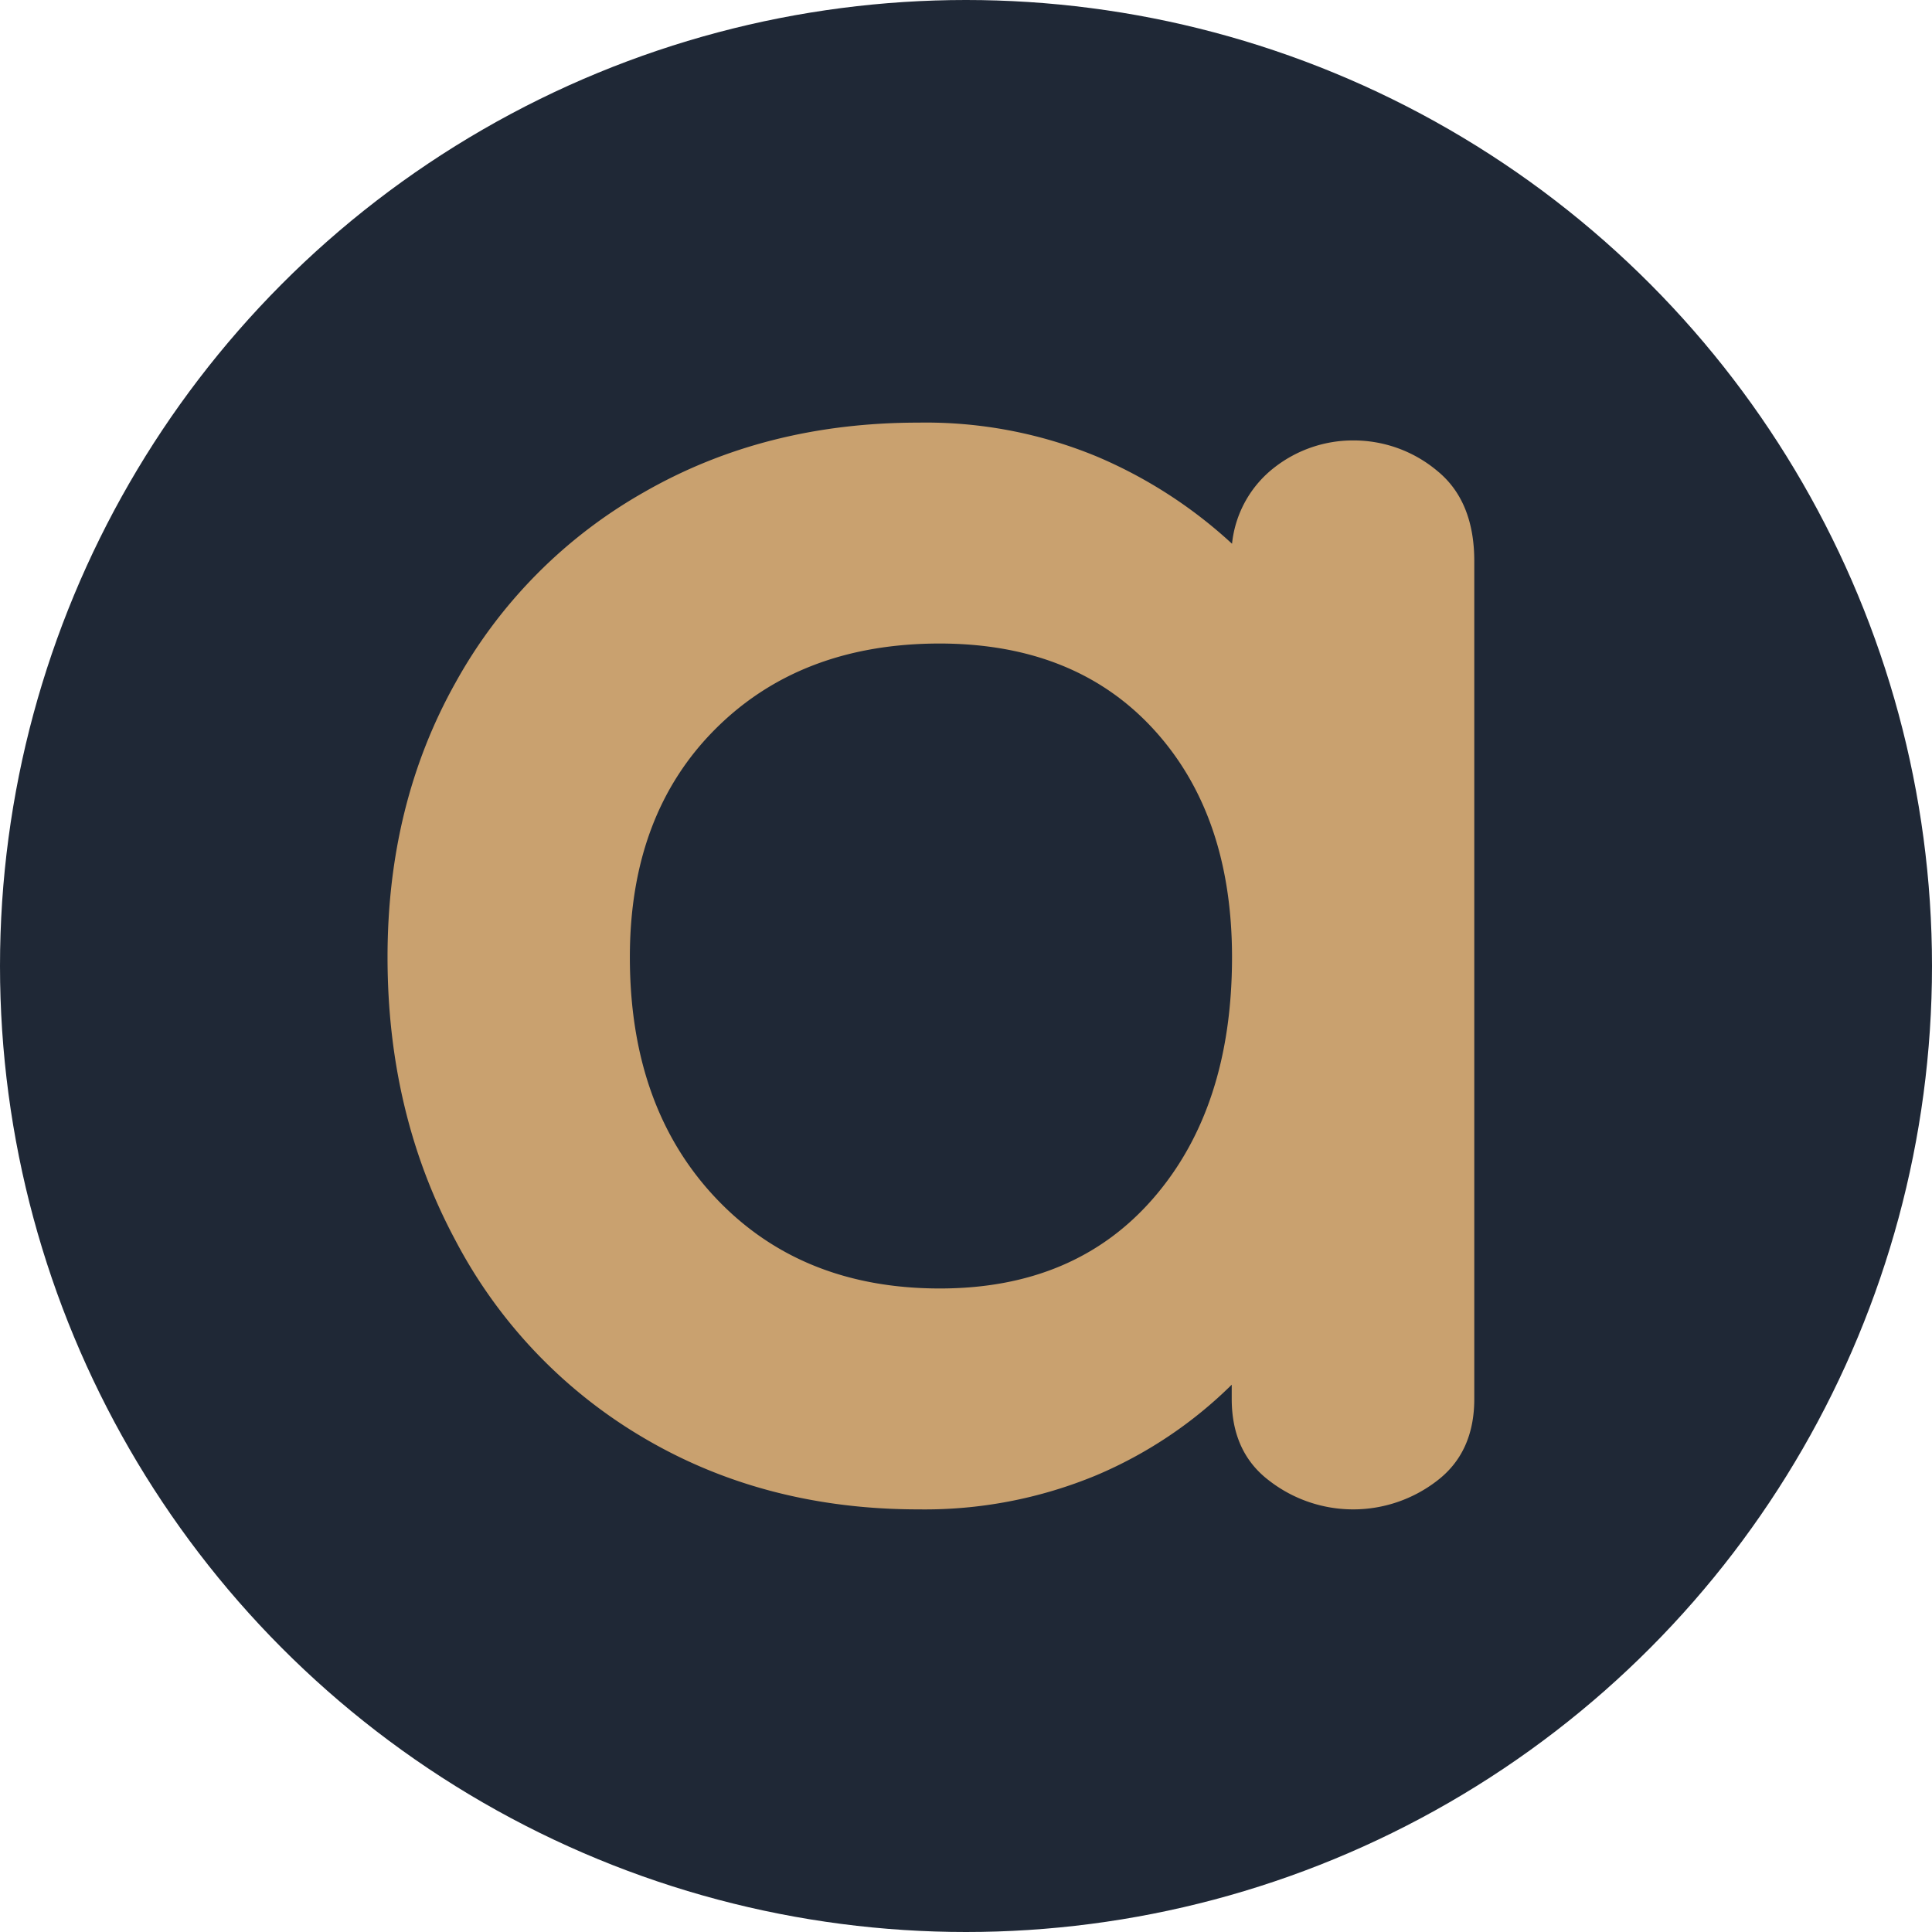 <svg xmlns="http://www.w3.org/2000/svg" viewBox="0 0 256 256"><circle cx="128" cy="128" r="128" fill="#1f2836"/><path d="M121.7,200q-20.3,0-36.35-9.44a65.76,65.76,0,0,1-25-26.2q-9-16.77-9-37.54,0-20.29,9-36.35a65.3,65.3,0,0,1,25-25.26Q101.4,56,121.7,56a59.24,59.24,0,0,1,23.61,4.48,62.07,62.07,0,0,1,17.94,11.57,14.69,14.69,0,0,1,5.67-10.15,16.91,16.91,0,0,1,10.38-3.54,17.24,17.24,0,0,1,11.1,4q4.95,4,4.95,12v111q0,7.09-4.95,10.86a18.17,18.17,0,0,1-22.19,0q-5-3.76-5-10.86v-1.88a57.26,57.26,0,0,1-17.94,12A59.24,59.24,0,0,1,121.7,200Zm2.84-29.27q17.94,0,28.32-12t10.39-31.87q0-18.88-10.39-30.22T124.54,85.27q-18.42,0-29.75,11.33T83.46,126.82q0,19.83,11.33,31.87T124.54,170.73Z" fill="#c9a16f"/></svg>